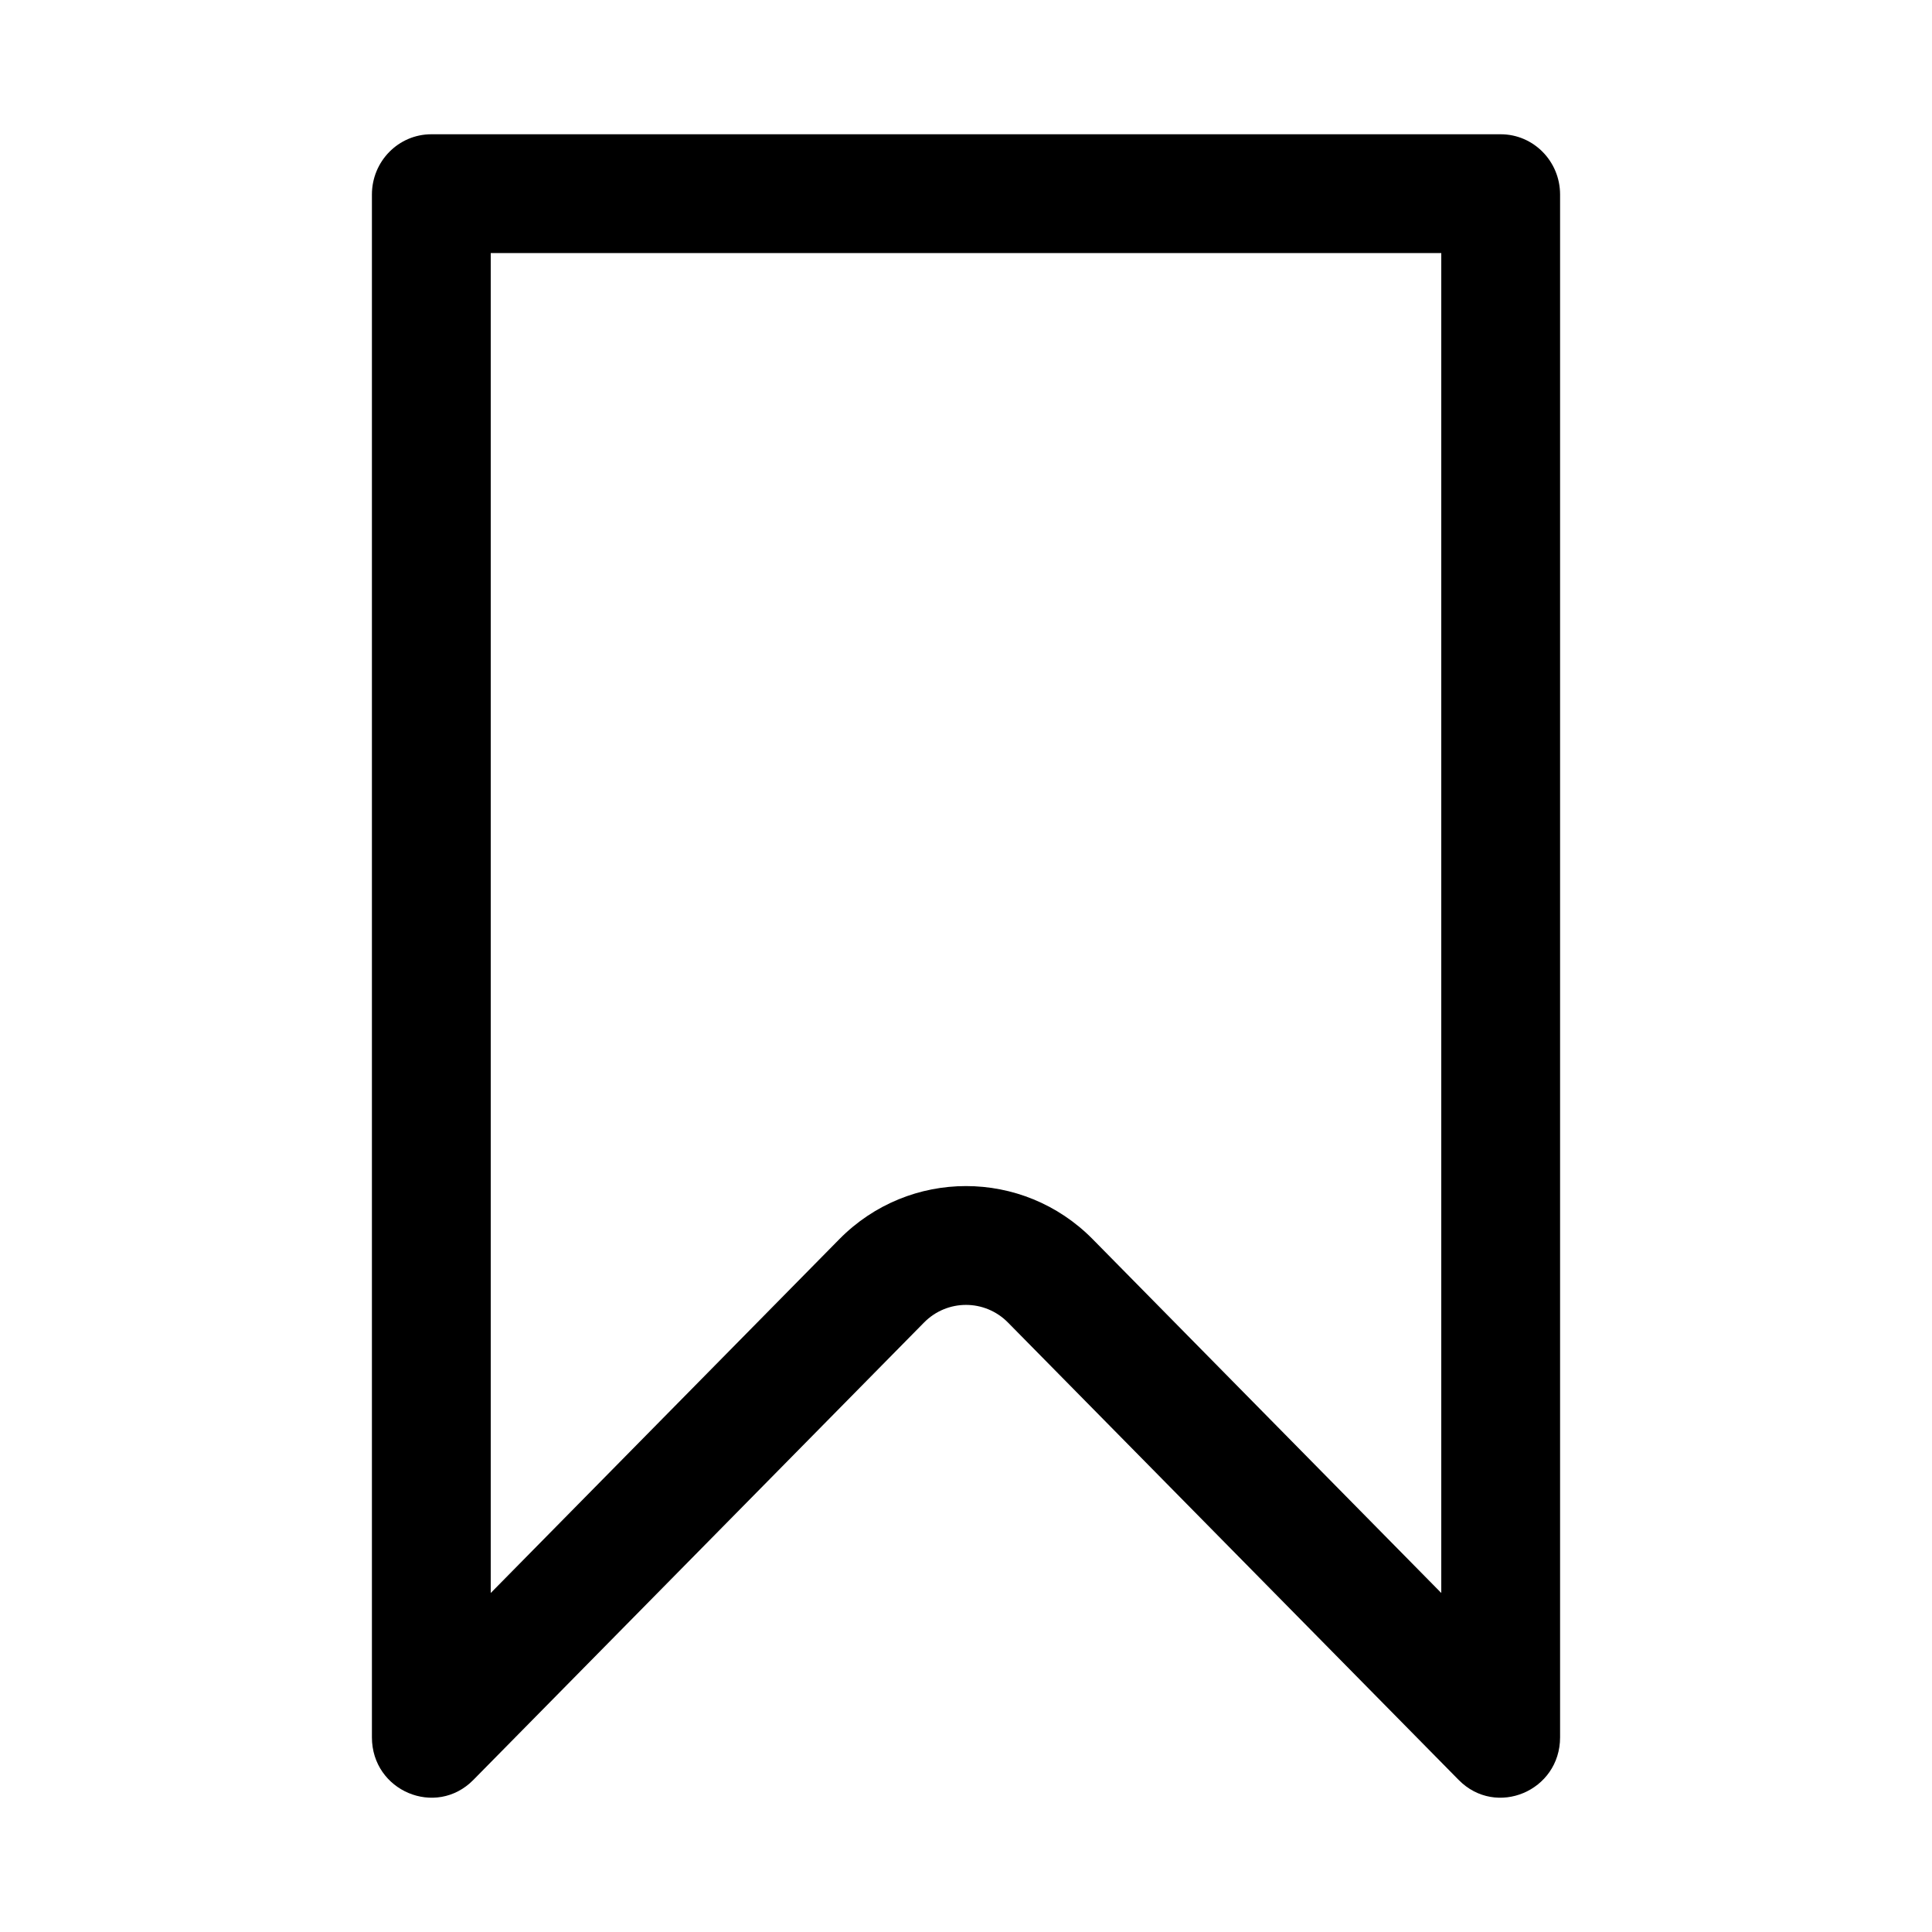 <?xml version="1.0" encoding="UTF-8"?>
<!-- Uploaded to: SVG Repo, www.svgrepo.com, Generator: SVG Repo Mixer Tools -->
<svg fill="#000000" width="800px" height="800px" version="1.1" viewBox="144 144 512 512" xmlns="http://www.w3.org/2000/svg">
 <path d="m274.05 211.07v355.09l92.387-93.77c18.484-18.758 48.645-18.758 67.129 0l92.387 93.77v-355.09zm-15.746-31.488c-8.695 0-15.742 7.152-15.742 15.98v408.84c0 14.238 16.957 21.367 26.875 11.301l119.43-121.21c6.148-6.242 16.117-6.242 22.266 0l119.43 121.21c9.918 10.066 26.875 2.938 26.875-11.301v-408.84c0-8.828-7.047-15.98-15.742-15.98z" fill-rule="evenodd"/>
</svg>